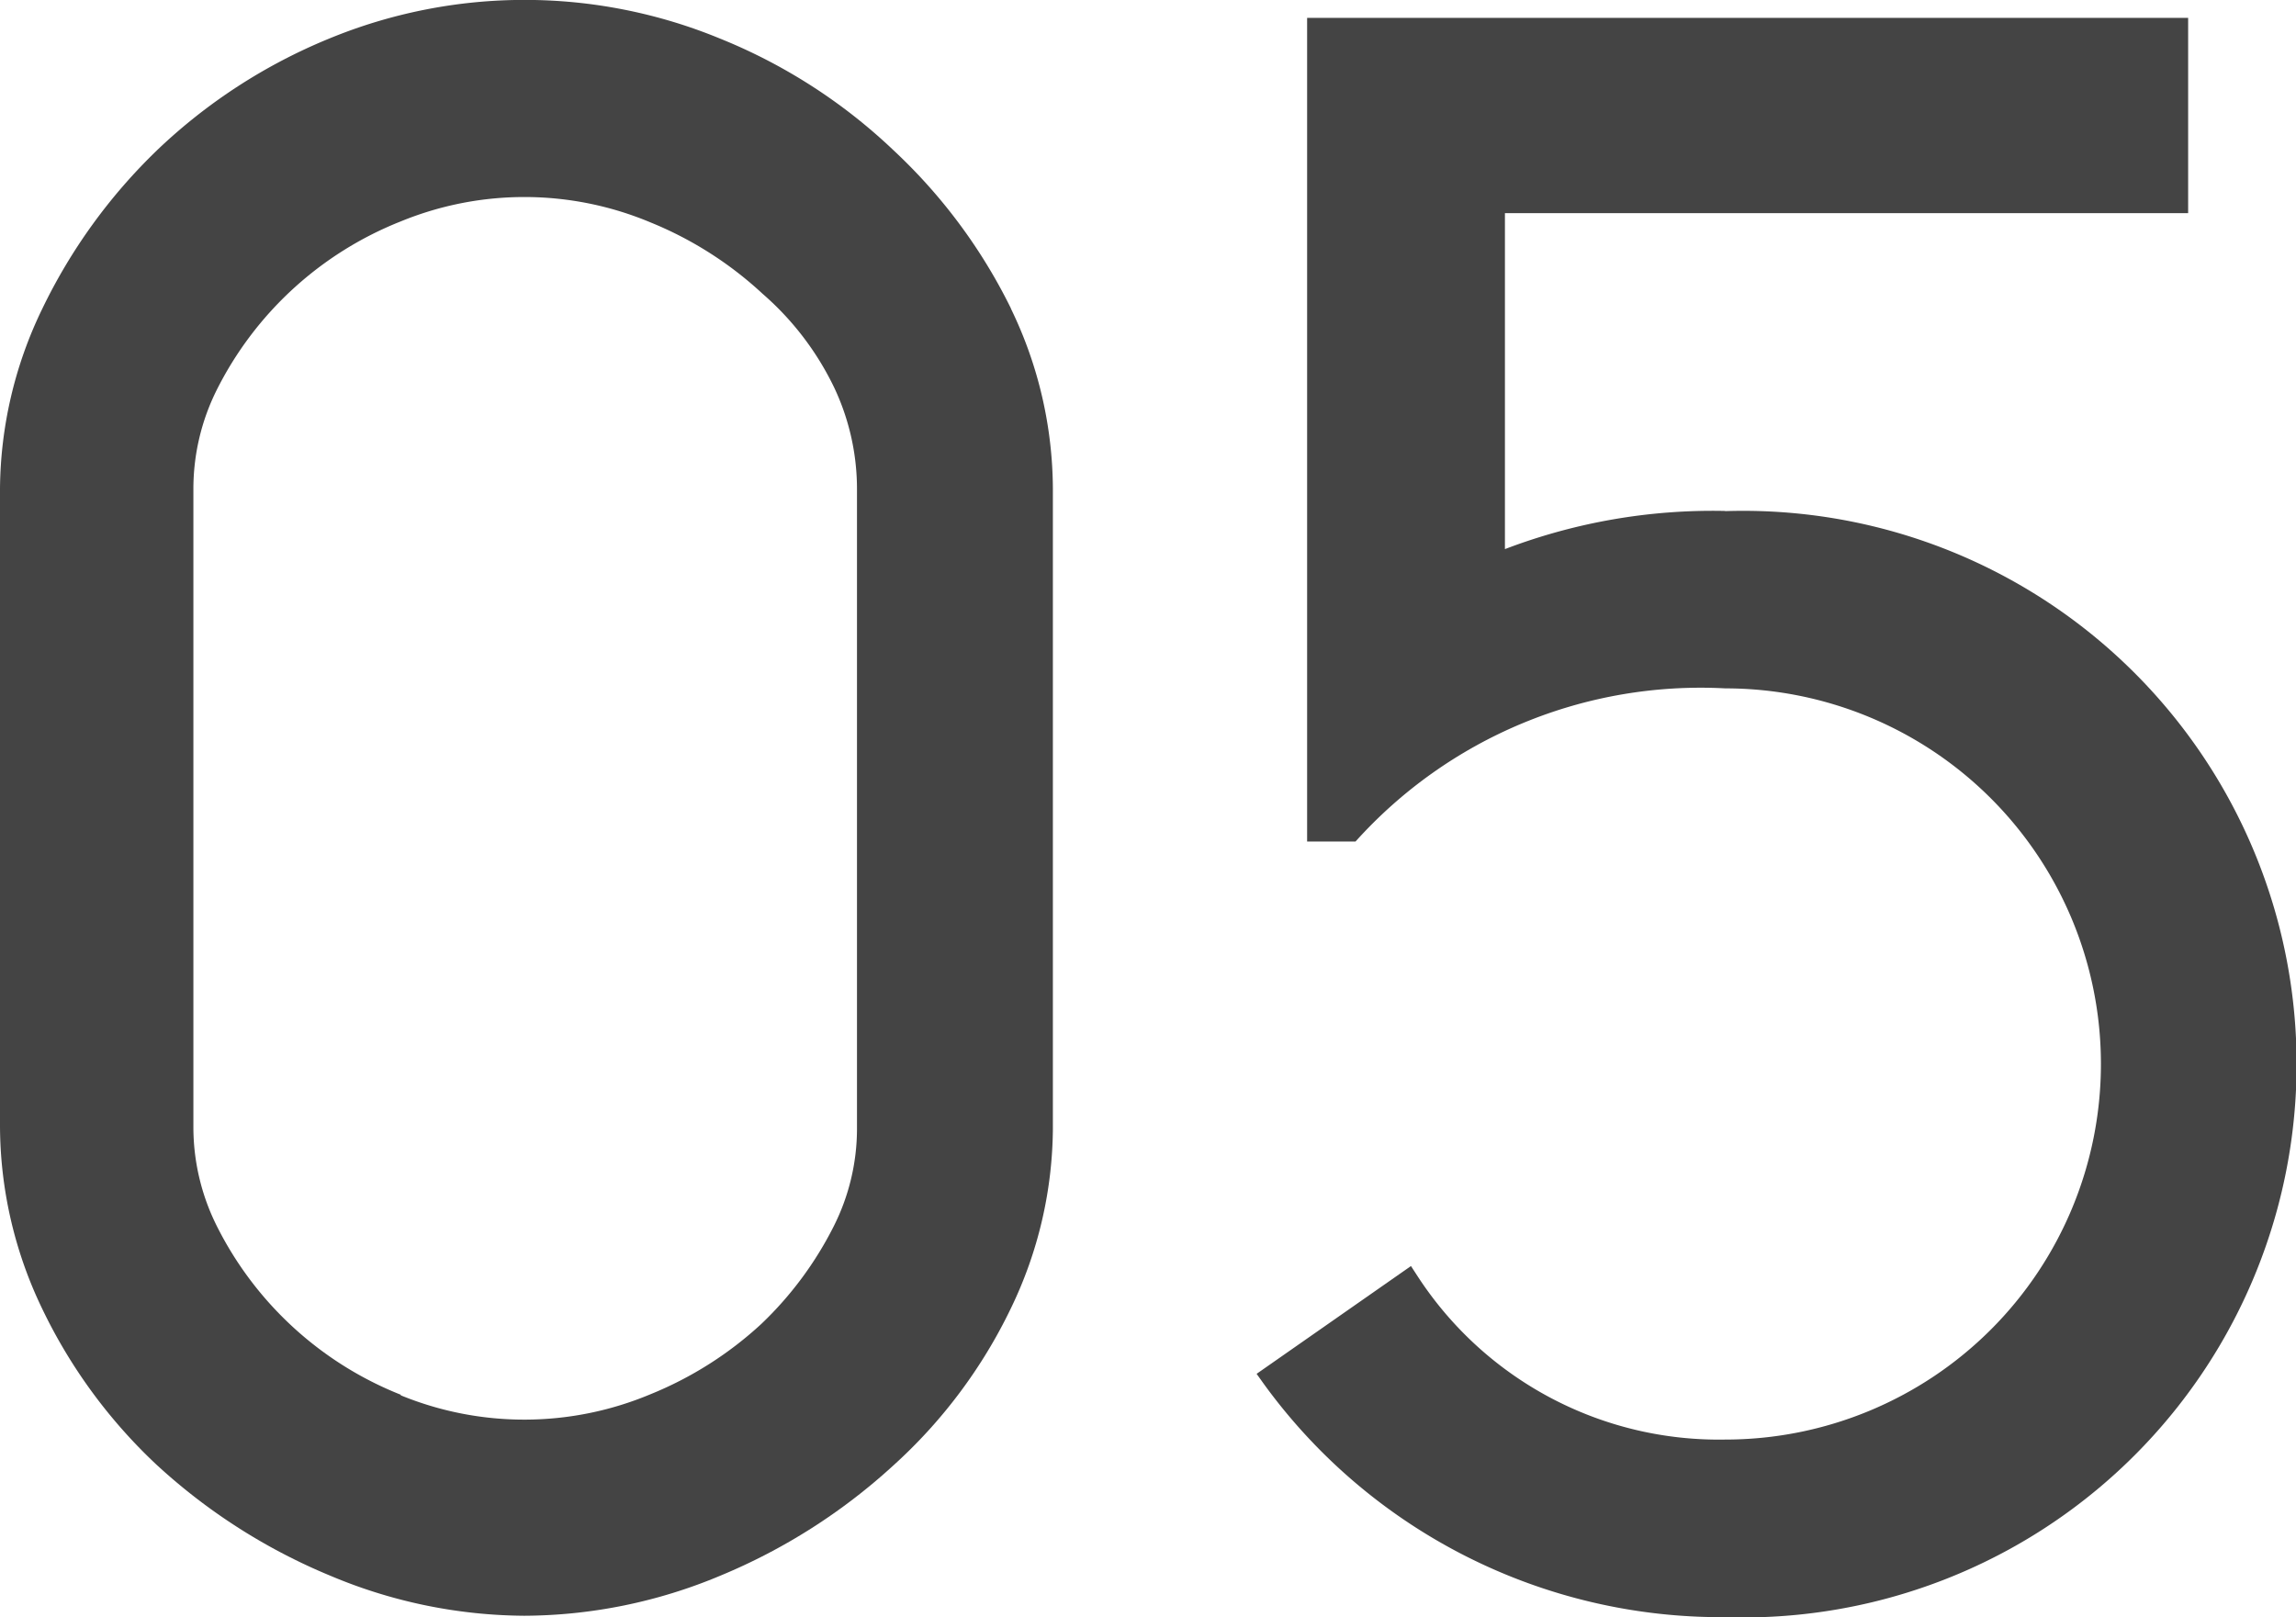 <svg xmlns="http://www.w3.org/2000/svg" width="39.464" height="27.798" viewBox="0 0 39.464 27.798">
  <g id="グループ_5132" data-name="グループ 5132" transform="translate(10520.41 6818.38)">
    <path id="パス_29875" data-name="パス 29875" d="M330.965,111.886a9.356,9.356,0,0,0-2.022-2.721,9.45,9.45,0,0,0-2.975-1.915,8.818,8.818,0,0,0-6.722,0,9.476,9.476,0,0,0-2.952,1.914l-.009.009a9.531,9.531,0,0,0-1.975,2.735,7.193,7.193,0,0,0-.72,3.086v10.955a7.271,7.271,0,0,0,.72,3.125,9.008,9.008,0,0,0,1.985,2.706l.009.008a10.1,10.1,0,0,0,2.957,1.884,8.7,8.7,0,0,0,3.338.691,8.786,8.786,0,0,0,3.377-.691,10.136,10.136,0,0,0,2.958-1.883,8.754,8.754,0,0,0,2.033-2.715,7.185,7.185,0,0,0,.72-3.085V115a7.152,7.152,0,0,0-.722-3.11M320.48,130.564a6.02,6.02,0,0,1-3.166-2.906,3.8,3.8,0,0,1-.4-1.707V115a3.809,3.809,0,0,1,.4-1.708,6.017,6.017,0,0,1,3.165-2.9,5.6,5.6,0,0,1,4.291.017,6.339,6.339,0,0,1,1.915,1.216l.013.012a5,5,0,0,1,1.236,1.624,4.087,4.087,0,0,1,.386,1.744v10.995a3.731,3.731,0,0,1-.4,1.668,6.118,6.118,0,0,1-1.243,1.677,6.289,6.289,0,0,1-1.909,1.211,5.606,5.606,0,0,1-4.291.017" transform="translate(-10834 -6924.966)" fill="#444"/>
    <path id="パス_29887" data-name="パス 29887" d="M343.244,115.37a10,10,0,0,0-3.787.656V110.25H351.2v-3.357H336.057v14.16h.832a7.974,7.974,0,0,1,6.355-2.633,6.457,6.457,0,1,1,0,12.914,6.174,6.174,0,0,1-5.283-2.8l-.119-.183-2.653,1.853.124.174a9.71,9.71,0,0,0,7.931,4.009,9.512,9.512,0,1,0,0-19.014" transform="translate(-10834 -6924.966)" fill="#444"/>
  </g>
</svg>
